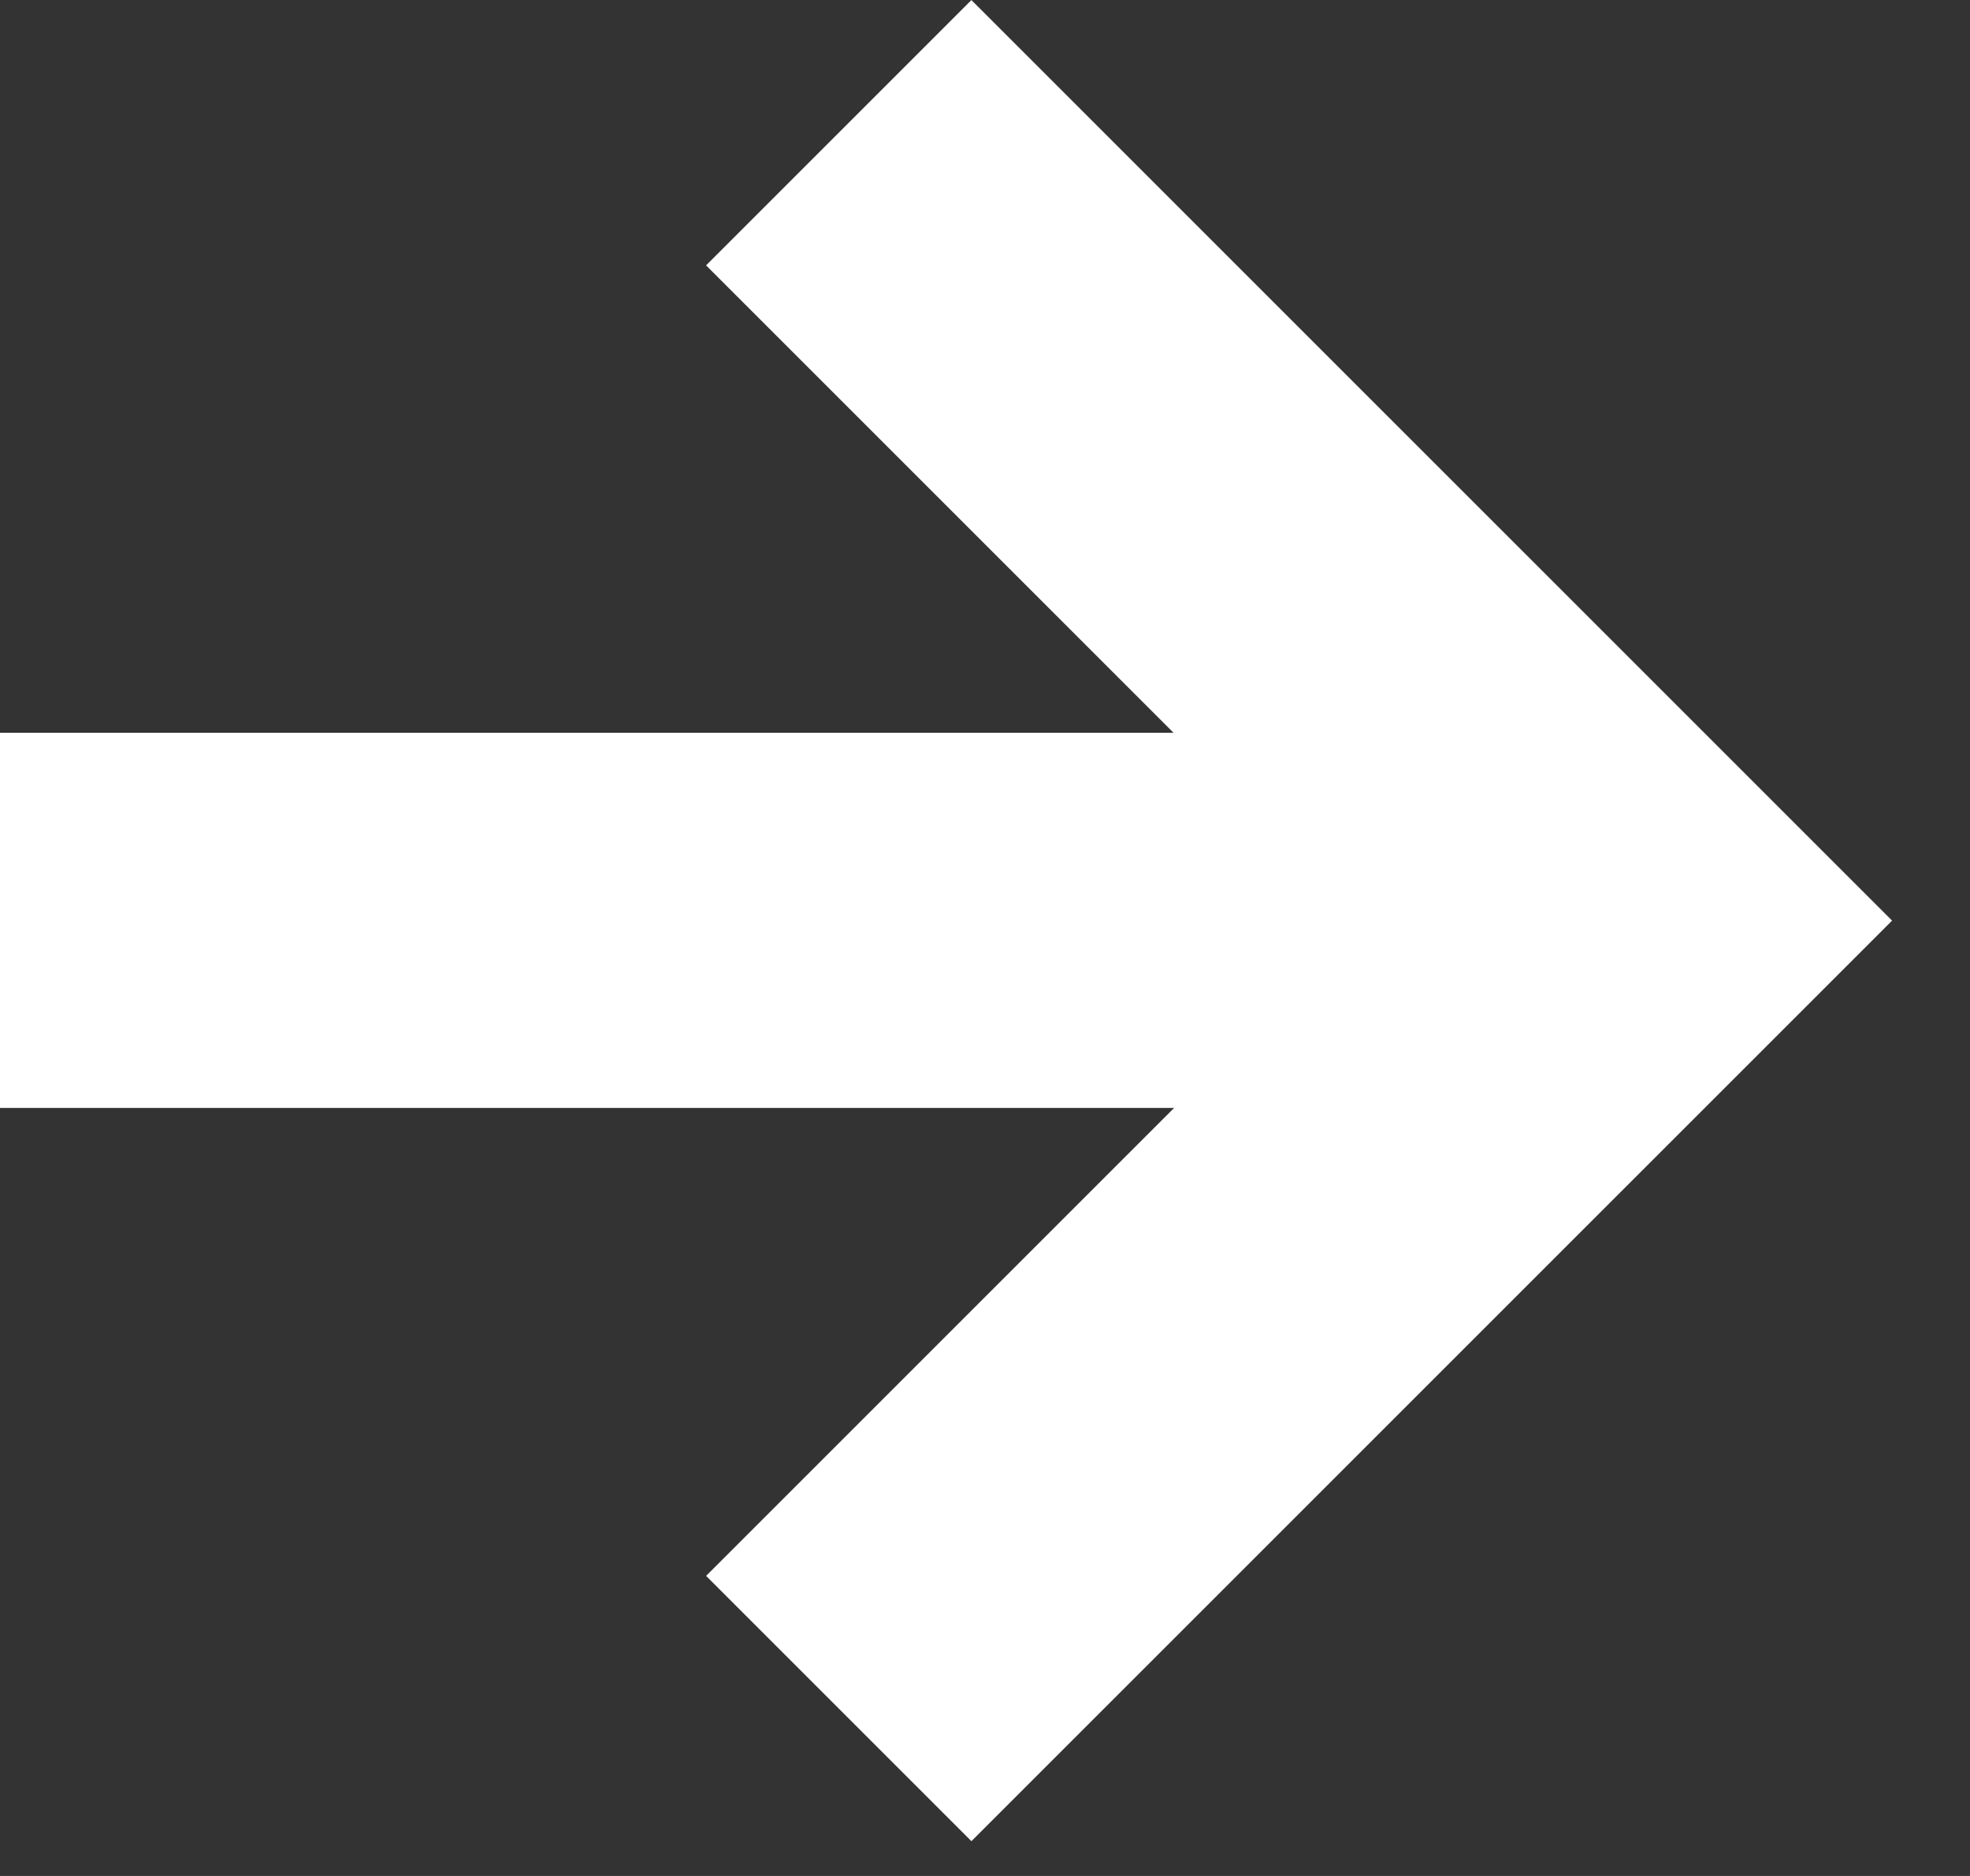 <?xml version="1.0" encoding="UTF-8"?>
<svg width="21px" height="20px" viewBox="0 0 21 20" version="1.1" xmlns="http://www.w3.org/2000/svg" xmlns:xlink="http://www.w3.org/1999/xlink">
    <rect x="0" y="0" width="21" height="20" fill="#333333" stroke="none"/>
    <!-- Generator: Sketch 55.2 (78181) - https://sketchapp.com -->
    <title>arrow</title>
    <desc>Created with Sketch.</desc>
    <g id="Page-1" stroke="none" stroke-width="1" fill="none" fill-rule="evenodd">
        <g id="arrow" transform="translate(0, 1)" stroke="#FFFFFF" stroke-width="4">
            <polyline id="Path_1217" points="8.941 0.415 17.341 8.815 8.941 17.215"></polyline>
            <path d="M0,8.812 L17.339,8.812" id="Line_1"></path>
        </g>
    </g>
</svg>